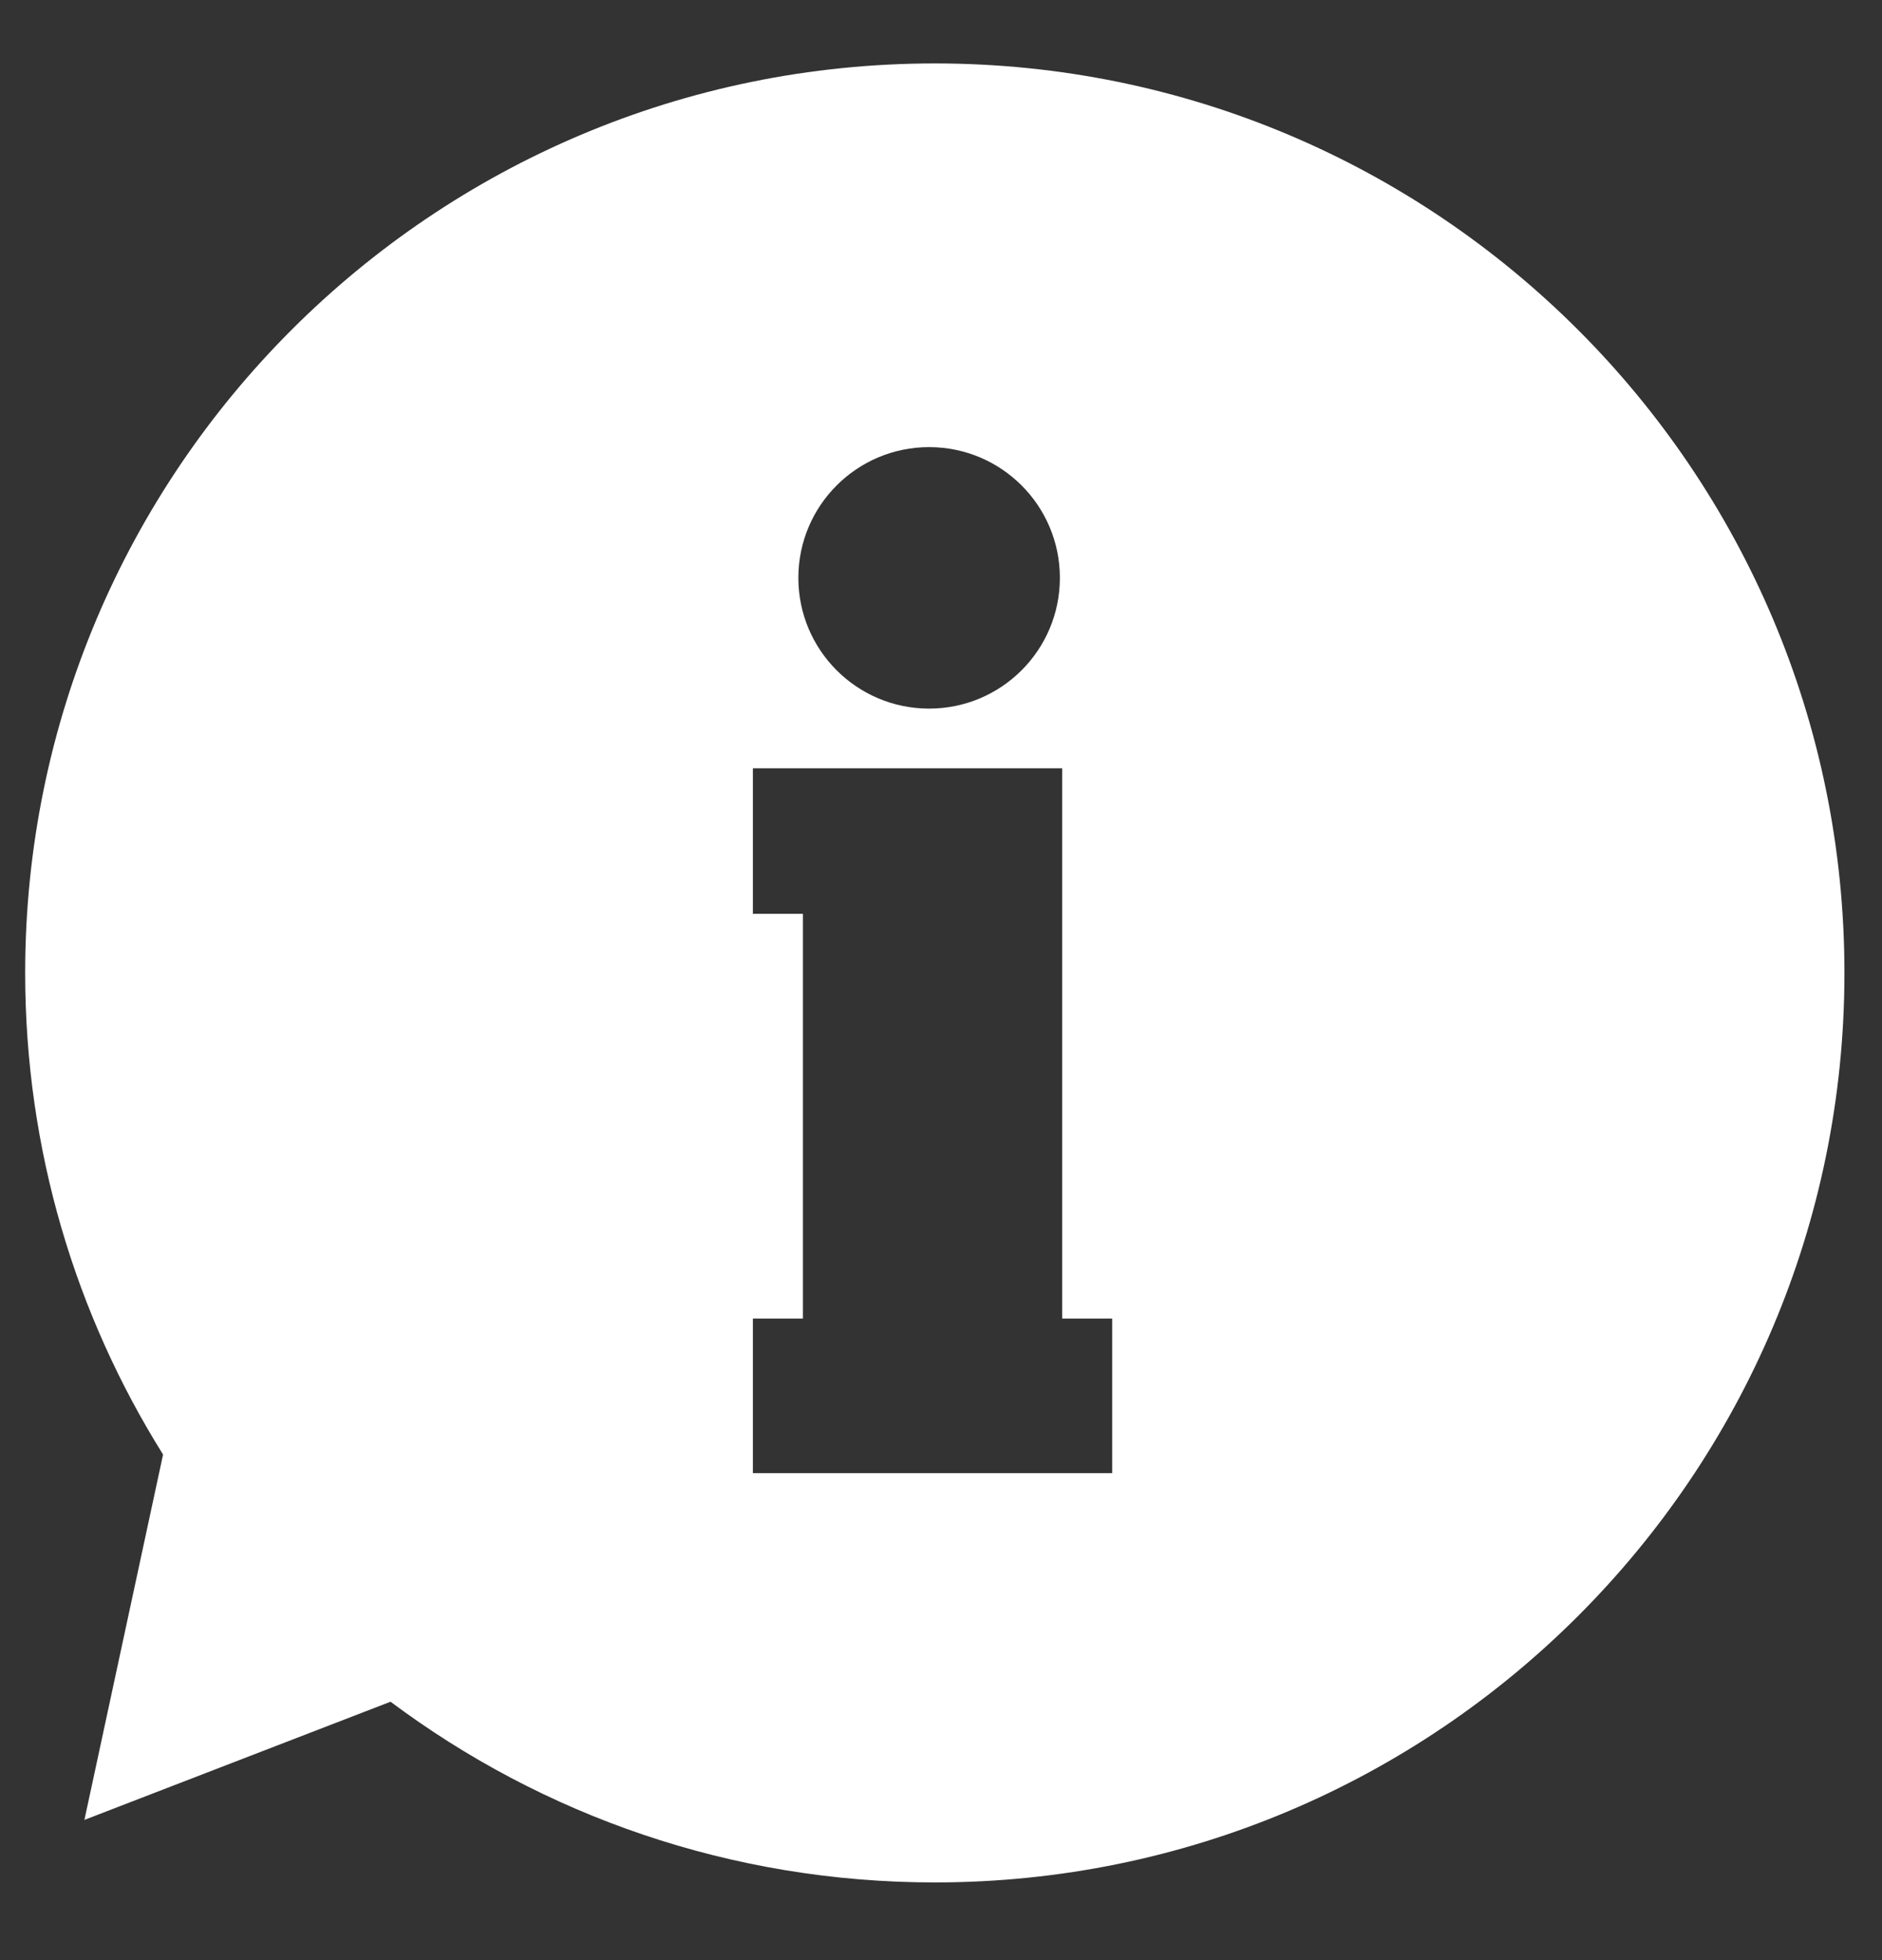 <?xml version="1.0" encoding="UTF-8" standalone="no"?> <svg xmlns="http://www.w3.org/2000/svg" xmlns:xlink="http://www.w3.org/1999/xlink" xmlns:serif="http://www.serif.com/" width="24px" height="25px" version="1.1" xml:space="preserve" style="fill-rule:evenodd;clip-rule:evenodd;stroke-linejoin:round;stroke-miterlimit:2;"><rect width="100%" height="100%" fill="#333333" stroke="none"/> <g transform="matrix(1,0,0,1,-854,-166)"> <g transform="matrix(0.058,0,0,0.058,848.521,161.009)"> <path d="M339,410L260,410L260,376L271,376L271,287L260,287L260,255L328,255L328,376L339,376L339,410ZM298.75,184.375C314.628,184.375 327.5,197.247 327.5,213.125C327.5,229.003 314.628,241.875 298.75,241.875C282.872,241.875 270,229.003 270,213.125C270,197.247 282.872,184.375 298.75,184.375ZM300,100C189.543,100 100,189.543 100,300C100,338.896 111.109,375.194 130.32,405.906L113.026,486.25L180.333,460.263L180.331,460.26C213.701,485.219 255.123,500 300,500C410.456,500 500,410.457 500,300C500,189.543 410.456,100 300,100Z" style="fill:white;fill-rule:nonzero;"></path> </g> </g> </svg> 